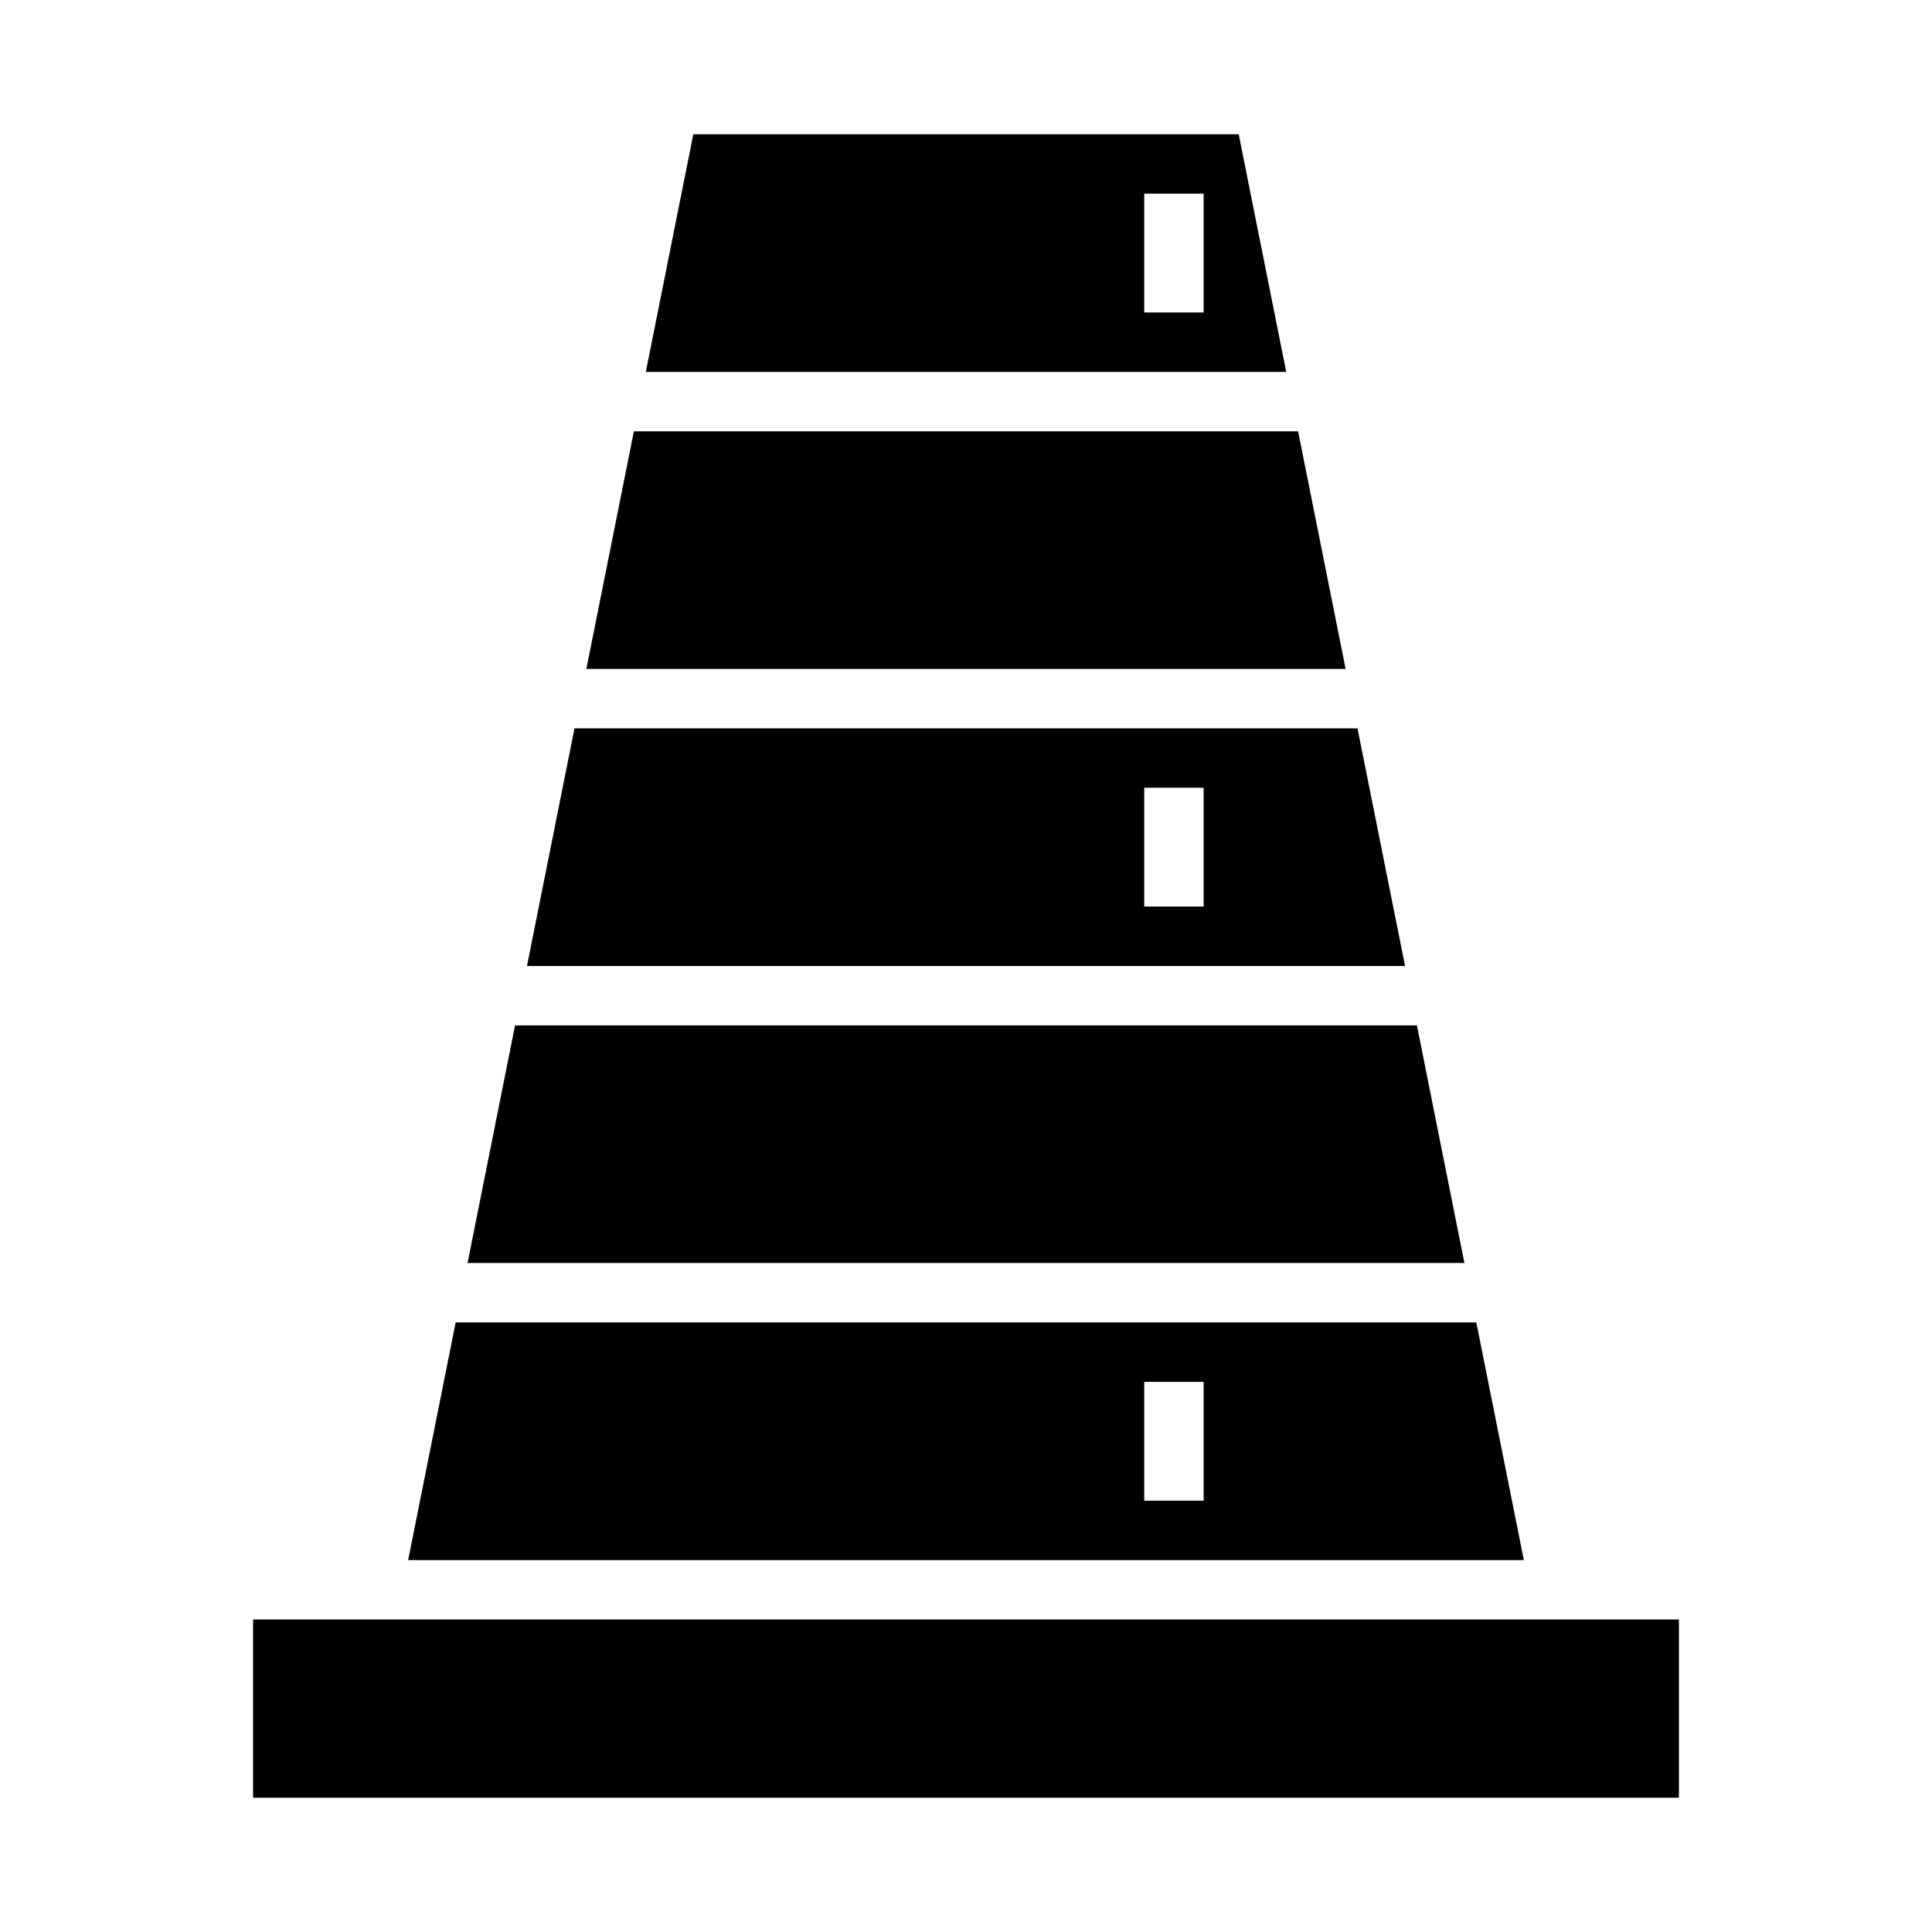 <?xml version="1.0" encoding="UTF-8"?>
<!-- Uploaded to: SVG Repo, www.svgrepo.com, Generator: SVG Repo Mixer Tools -->
<svg fill="#000000" width="800px" height="800px" version="1.1" viewBox="144 144 512 512" xmlns="http://www.w3.org/2000/svg">
 <g>
  <path d="m519.5 415.74h-239l-12.594 62.977h264.18z"/>
  <path d="m503.75 337.02h-207.5l-12.594 62.977h232.7zm-40.773 47.23h-15.746v-31.488h15.742z"/>
  <path d="m488.01 258.3h-176.02l-12.594 62.977h201.21z"/>
  <path d="m472.27 179.58h-144.53l-12.594 62.977h169.72zm-9.289 47.23h-15.746v-31.488h15.742z"/>
  <path d="m535.24 494.46h-270.48l-12.594 62.977h295.67zm-72.262 47.234h-15.746v-31.488h15.742z"/>
  <path d="m211.07 573.18h377.86v47.23h-377.86z"/>
 </g>
</svg>